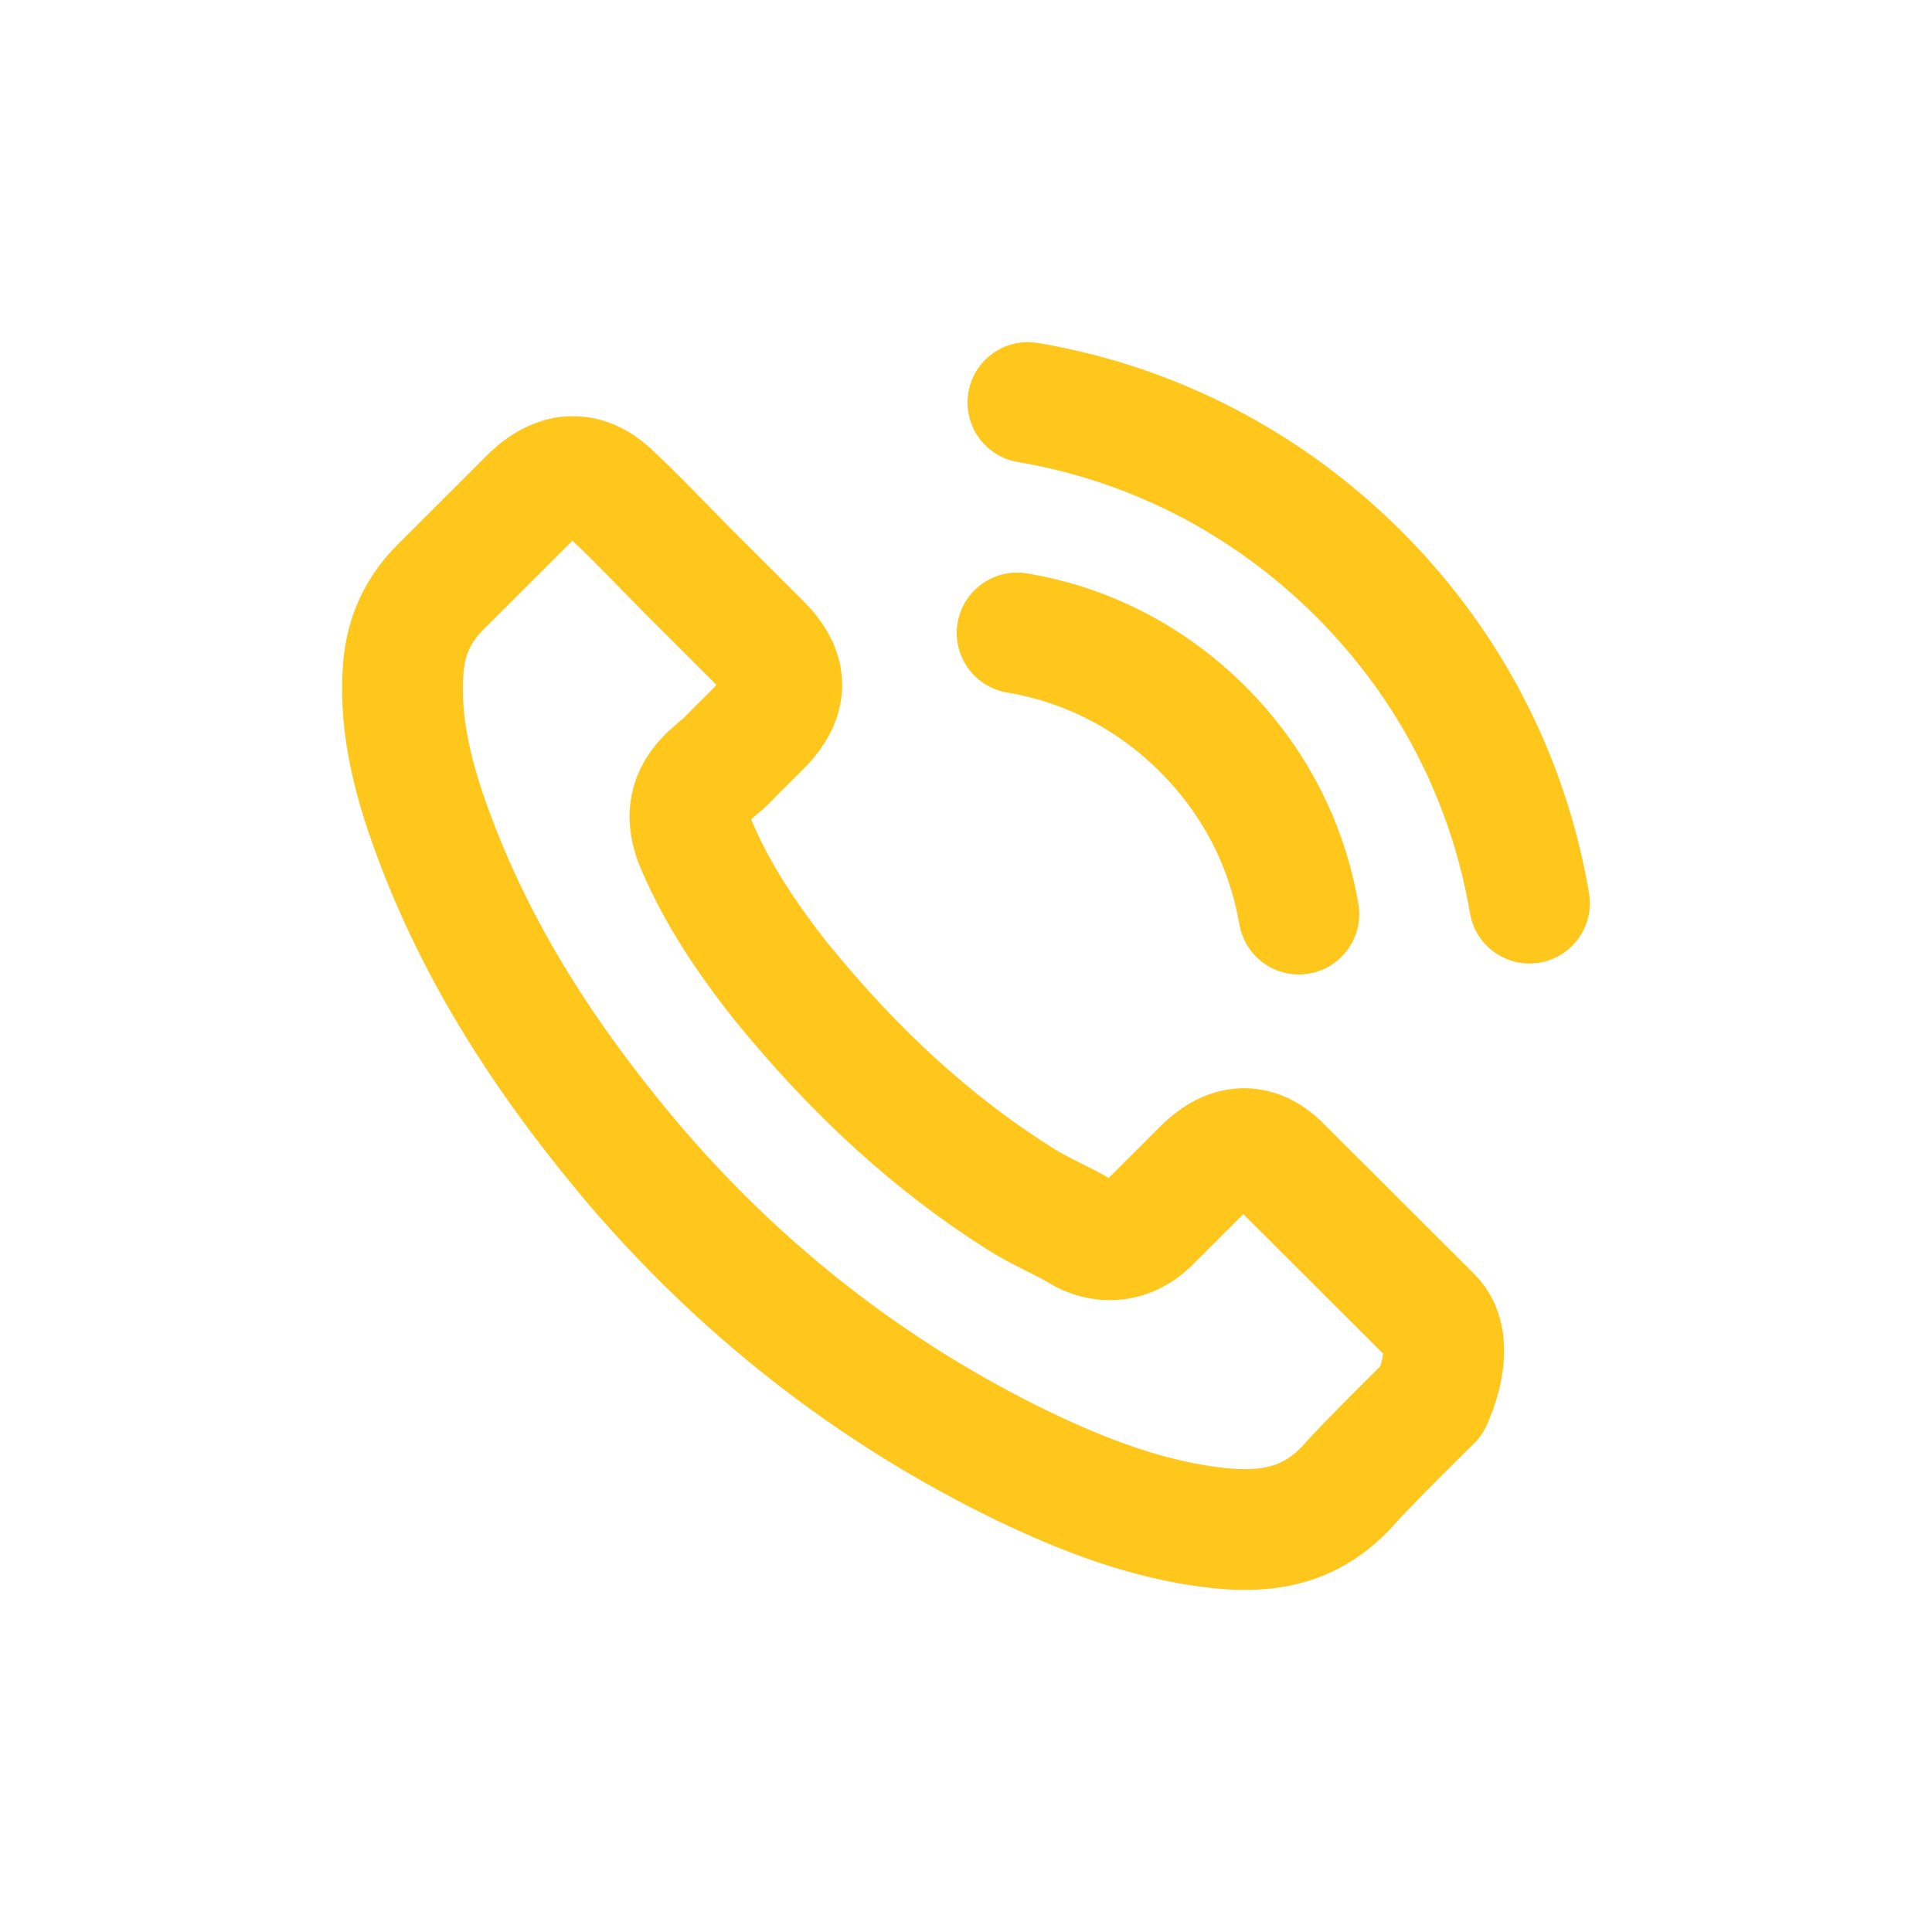 <svg width="24" height="24" viewBox="0 0 24 24" fill="none" xmlns="http://www.w3.org/2000/svg">
<path d="M12.635 7.863C13.51 8.009 14.305 8.423 14.939 9.056C15.574 9.689 15.985 10.482 16.135 11.355M12.769 5C14.325 5.263 15.744 6 16.873 7.123C18.002 8.249 18.736 9.666 19 11.219M17.784 17.397C17.784 17.397 16.94 18.227 16.733 18.47C16.395 18.83 15.998 19 15.477 19C15.427 19 15.373 19 15.323 18.997C14.332 18.933 13.41 18.547 12.719 18.217C10.829 17.304 9.169 16.007 7.79 14.364C6.651 12.995 5.89 11.728 5.385 10.369C5.075 9.539 4.961 8.892 5.011 8.283C5.045 7.893 5.195 7.569 5.472 7.293L6.611 6.156C6.775 6.003 6.948 5.92 7.119 5.92C7.329 5.92 7.499 6.046 7.606 6.153C7.609 6.156 7.613 6.16 7.616 6.163C7.82 6.353 8.013 6.55 8.217 6.76C8.321 6.866 8.428 6.973 8.534 7.083L9.446 7.993C9.8 8.346 9.8 8.672 9.446 9.026C9.349 9.122 9.256 9.219 9.159 9.312C8.878 9.599 9.099 9.379 8.808 9.639C8.802 9.646 8.795 9.649 8.791 9.656C8.504 9.942 8.558 10.222 8.618 10.412C8.621 10.422 8.625 10.432 8.628 10.442C8.865 11.015 9.199 11.555 9.706 12.198L9.71 12.202C10.632 13.335 11.603 14.218 12.675 14.894C12.812 14.981 12.952 15.051 13.086 15.118C13.206 15.178 13.32 15.234 13.416 15.294C13.43 15.301 13.443 15.311 13.457 15.318C13.57 15.374 13.677 15.401 13.787 15.401C14.064 15.401 14.238 15.228 14.295 15.171L14.949 14.518C15.063 14.404 15.243 14.268 15.454 14.268C15.661 14.268 15.831 14.398 15.934 14.511C15.938 14.514 15.938 14.514 15.941 14.518L17.781 16.354C18.125 16.694 17.784 17.397 17.784 17.397Z" stroke="#FFC61B" stroke-width="1.5" stroke-linecap="round" stroke-linejoin="round"/>
</svg>
